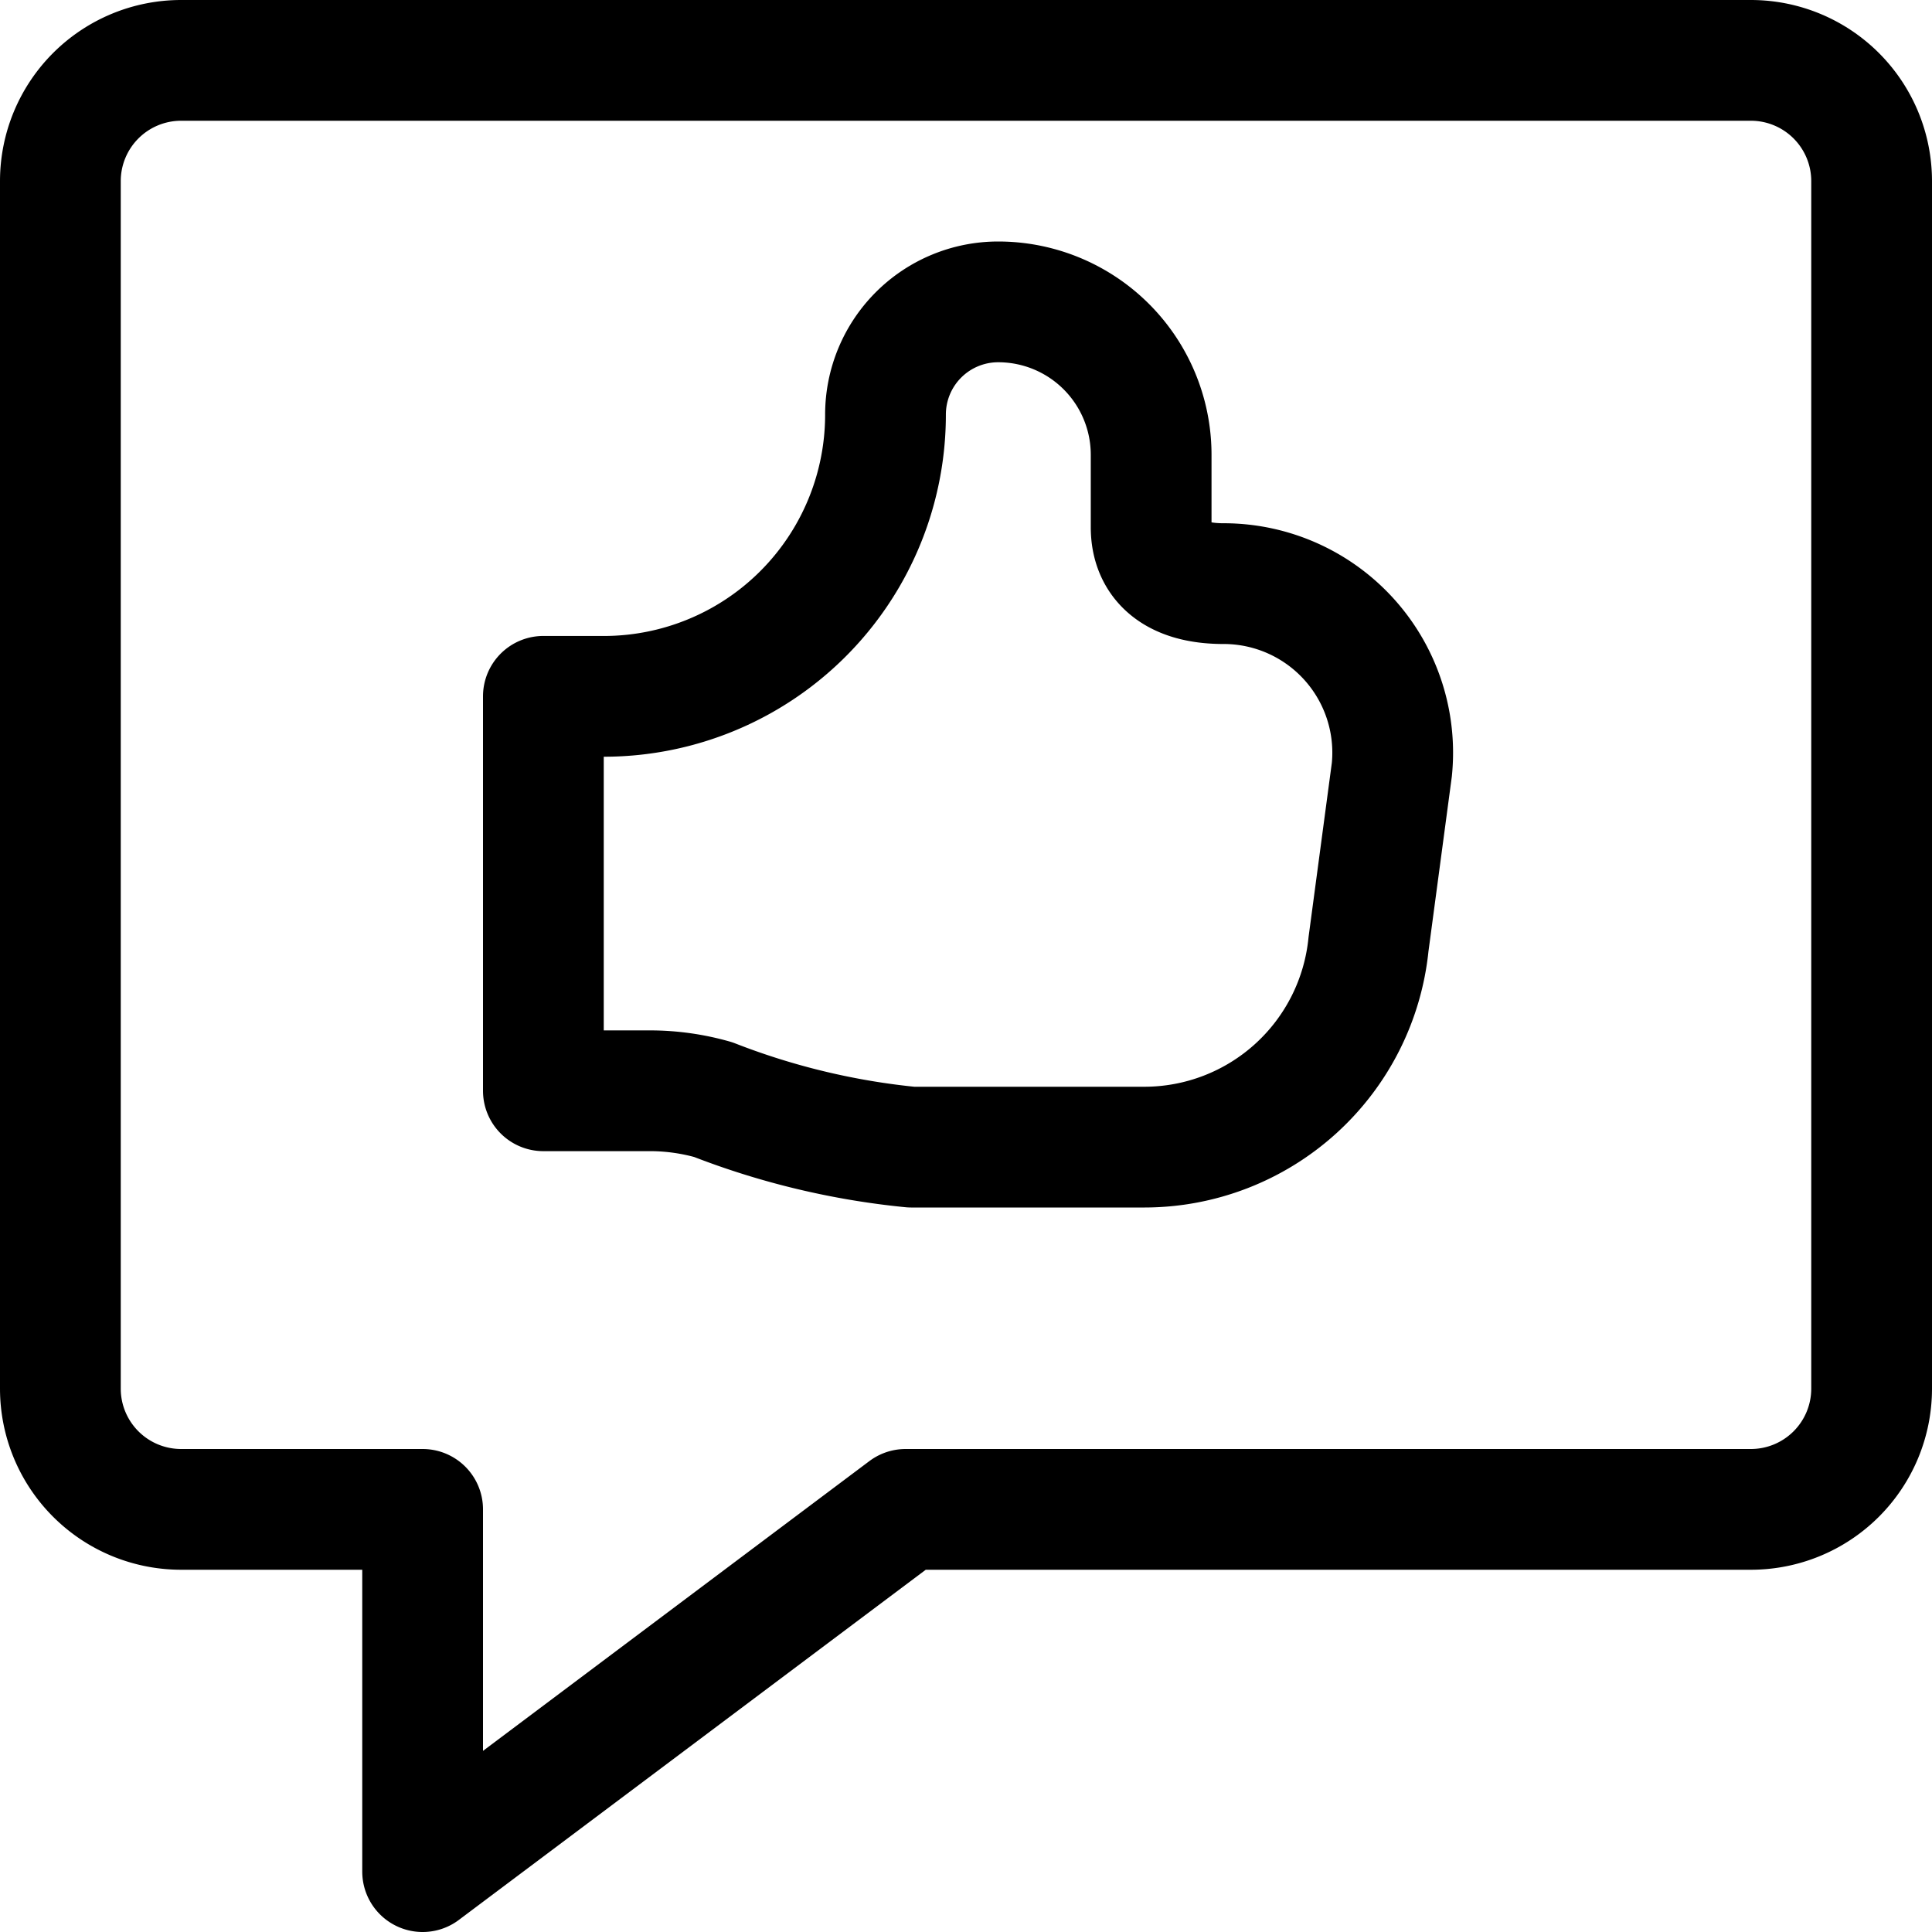 <svg xmlns="http://www.w3.org/2000/svg" viewBox="0 0 48 48" height="48" width="48">
  
<g transform="matrix(2,0,0,2,0,0)"><g>
    <path d="M6.75,13.55V8.65h.7A3.5,3.5,0,0,0,11,5.15a1.4,1.4,0,0,1,1.4-1.4,1.9,1.9,0,0,1,1.9,1.9v.9c0,.41.27.7.9.7a2.1,2.1,0,0,1,2.09,2.31L17,11.73a2.8,2.8,0,0,1-2.78,2.52h-2.9a9.26,9.26,0,0,1-2.46-.59,2.87,2.87,0,0,0-.77-.11H6.75" style="fill: none;stroke: #000000;stroke-linecap: round;stroke-linejoin: round;stroke-width: 1.5px"></path>
    <path d="M21.75,18.75H11.25l-6,4.5v-4.5h-3a1.5,1.5,0,0,1-1.5-1.5v-15A1.5,1.5,0,0,1,2.25.75h19.5a1.5,1.5,0,0,1,1.5,1.5v15A1.5,1.5,0,0,1,21.75,18.75Z" style="fill: none;stroke: #000000;stroke-linecap: round;stroke-linejoin: round;stroke-width: 1.5px"></path>
  </g></g></svg>